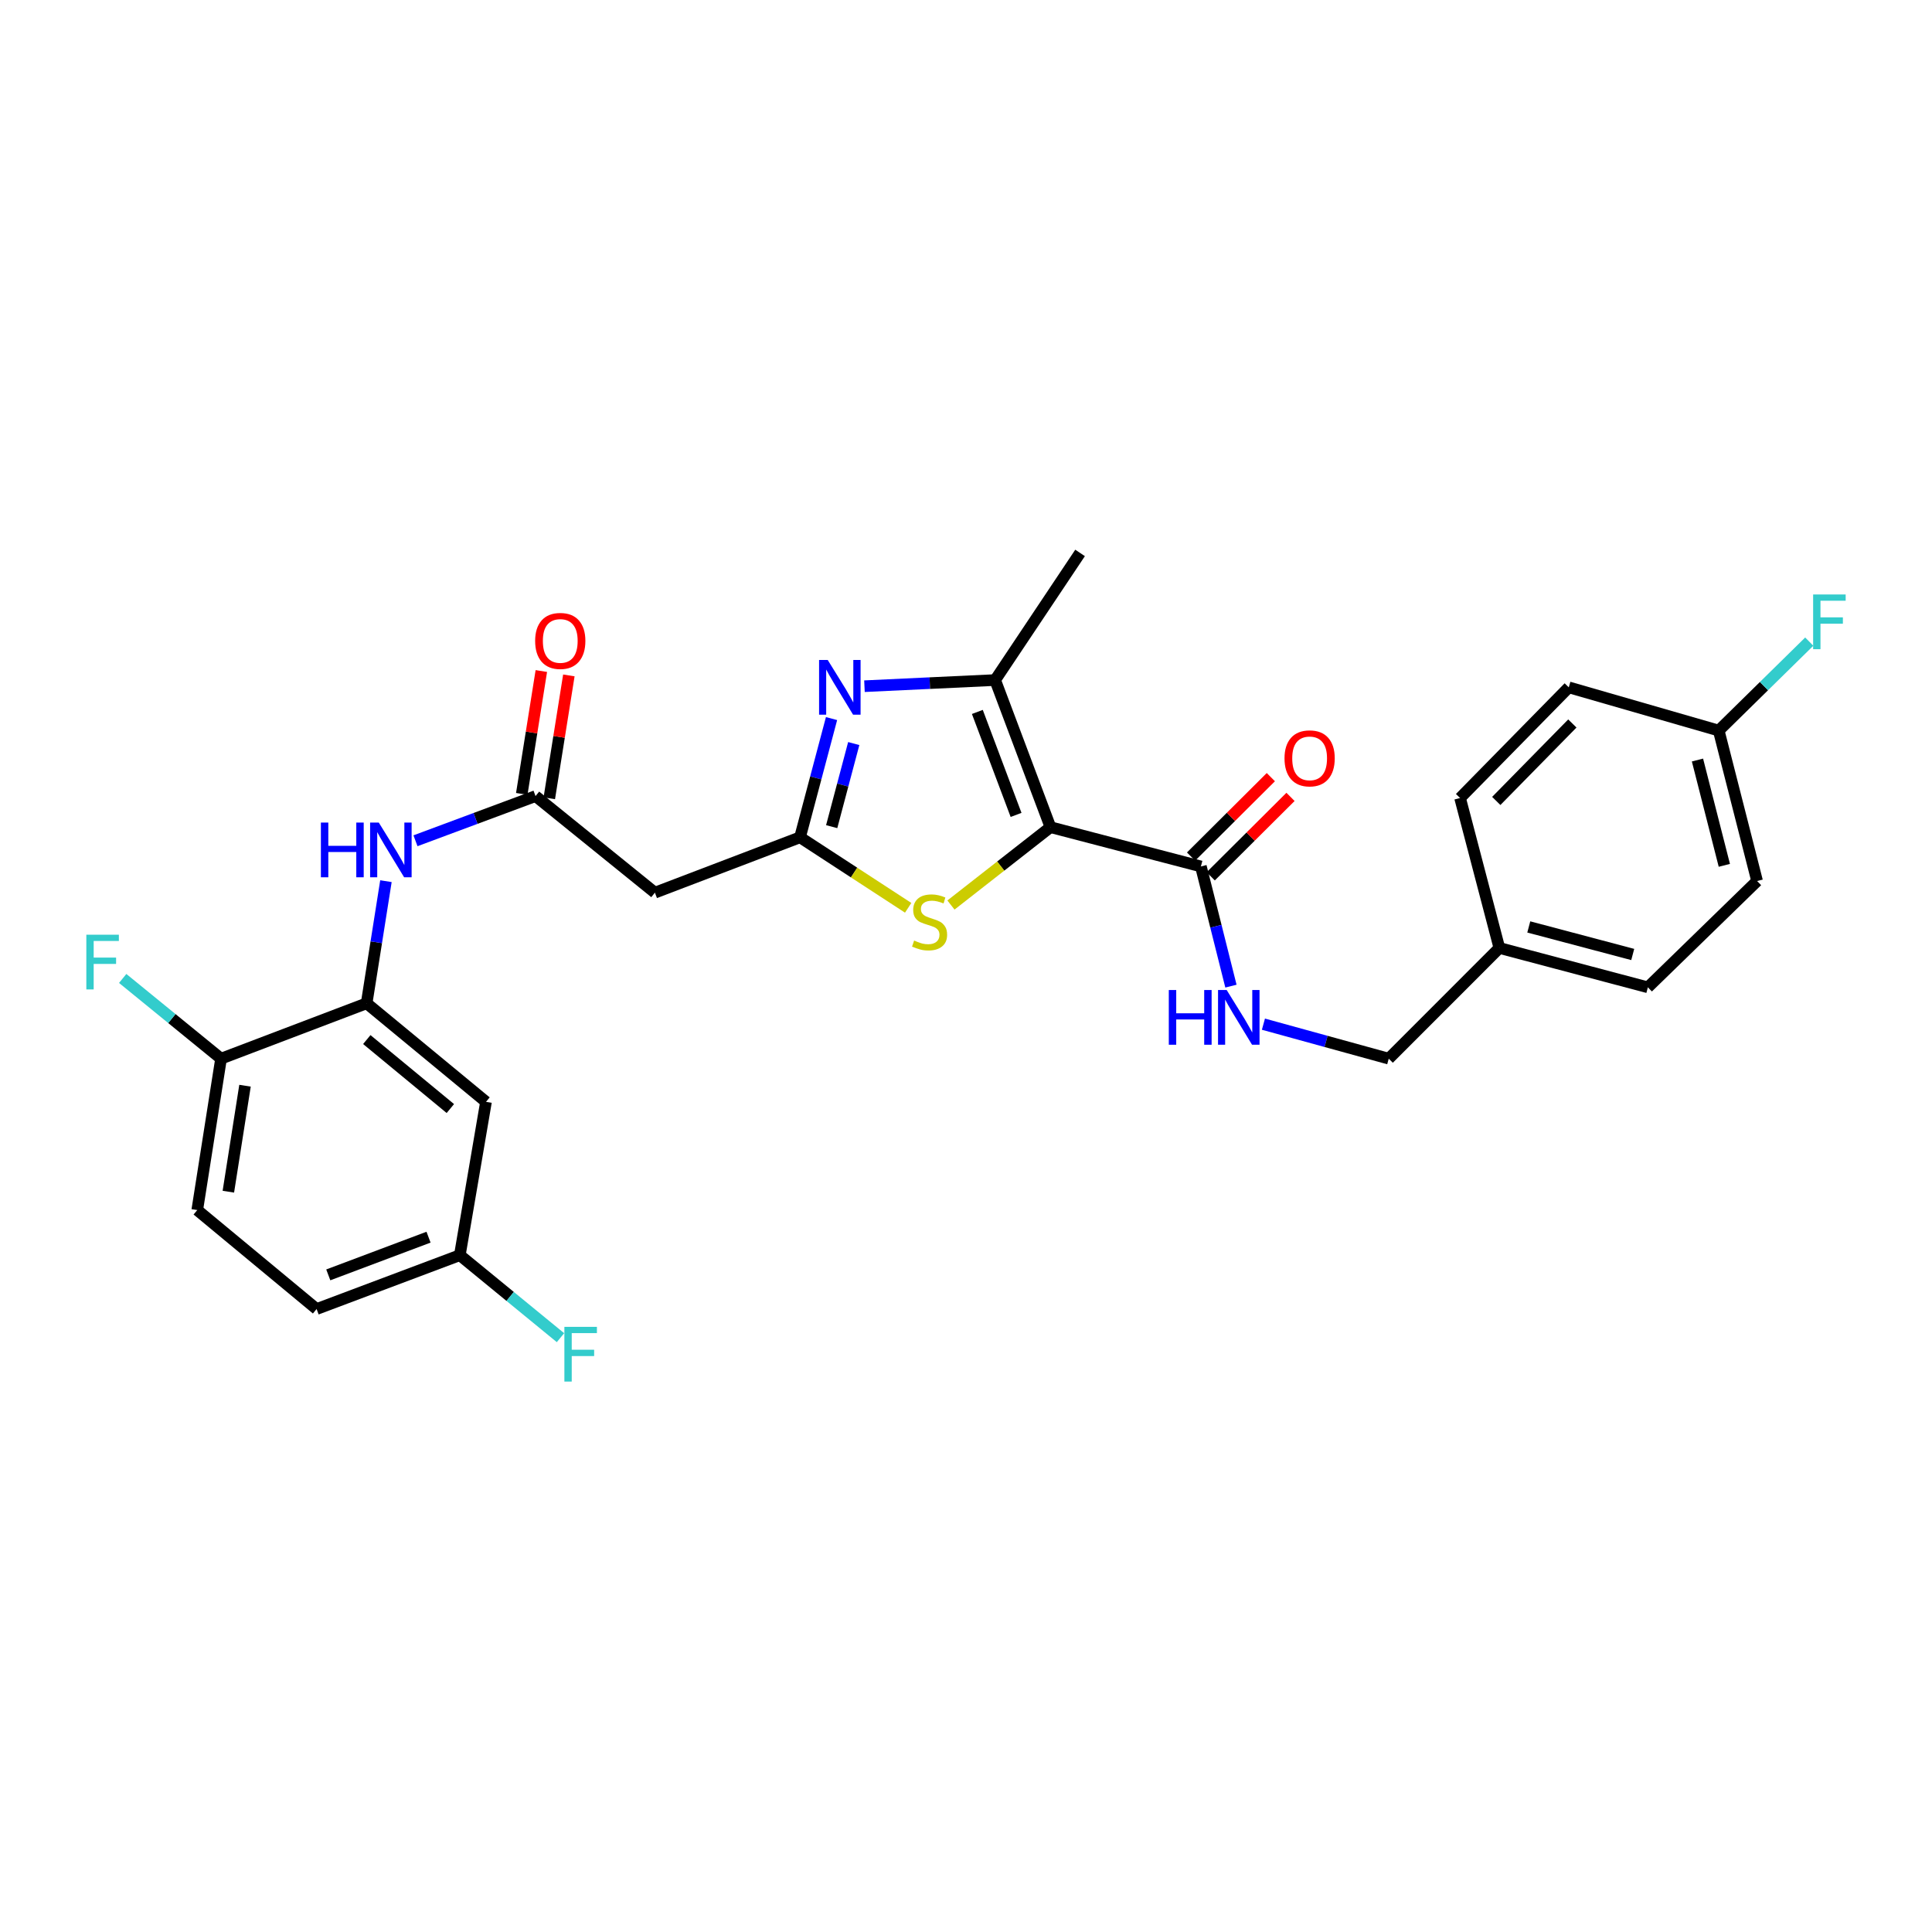 <?xml version='1.0' encoding='iso-8859-1'?>
<svg version='1.1' baseProfile='full'
              xmlns='http://www.w3.org/2000/svg'
                      xmlns:rdkit='http://www.rdkit.org/xml'
                      xmlns:xlink='http://www.w3.org/1999/xlink'
                  xml:space='preserve'
width='1000px' height='1000px' viewBox='0 0 1000 1000'>
<!-- END OF HEADER -->
<rect style='opacity:1.0;fill:#FFFFFF;stroke:none' width='1000' height='1000' x='0' y='0'> </rect>
<path class='bond-2' d='M 543.714,428.139 L 515.084,351.996' style='fill:none;fill-rule:evenodd;stroke:#000000;stroke-width:6px;stroke-linecap:butt;stroke-linejoin:miter;stroke-opacity:1' />
<path class='bond-2' d='M 525.915,421.795 L 505.875,368.495' style='fill:none;fill-rule:evenodd;stroke:#000000;stroke-width:6px;stroke-linecap:butt;stroke-linejoin:miter;stroke-opacity:1' />
<path class='bond-3' d='M 543.714,428.139 L 517.964,448.291' style='fill:none;fill-rule:evenodd;stroke:#000000;stroke-width:6px;stroke-linecap:butt;stroke-linejoin:miter;stroke-opacity:1' />
<path class='bond-3' d='M 517.964,448.291 L 492.215,468.442' style='fill:none;fill-rule:evenodd;stroke:#CCCC00;stroke-width:6px;stroke-linecap:butt;stroke-linejoin:miter;stroke-opacity:1' />
<path class='bond-4' d='M 543.714,428.139 L 621.58,448.473' style='fill:none;fill-rule:evenodd;stroke:#000000;stroke-width:6px;stroke-linecap:butt;stroke-linejoin:miter;stroke-opacity:1' />
<path class='bond-0' d='M 447.446,355.173 L 481.265,353.584' style='fill:none;fill-rule:evenodd;stroke:#0000FF;stroke-width:6px;stroke-linecap:butt;stroke-linejoin:miter;stroke-opacity:1' />
<path class='bond-0' d='M 481.265,353.584 L 515.084,351.996' style='fill:none;fill-rule:evenodd;stroke:#000000;stroke-width:6px;stroke-linecap:butt;stroke-linejoin:miter;stroke-opacity:1' />
<path class='bond-28' d='M 430.401,371.939 L 422.244,402.664' style='fill:none;fill-rule:evenodd;stroke:#0000FF;stroke-width:6px;stroke-linecap:butt;stroke-linejoin:miter;stroke-opacity:1' />
<path class='bond-28' d='M 422.244,402.664 L 414.087,433.389' style='fill:none;fill-rule:evenodd;stroke:#000000;stroke-width:6px;stroke-linecap:butt;stroke-linejoin:miter;stroke-opacity:1' />
<path class='bond-28' d='M 441.898,384.858 L 436.188,406.366' style='fill:none;fill-rule:evenodd;stroke:#0000FF;stroke-width:6px;stroke-linecap:butt;stroke-linejoin:miter;stroke-opacity:1' />
<path class='bond-28' d='M 436.188,406.366 L 430.478,427.873' style='fill:none;fill-rule:evenodd;stroke:#000000;stroke-width:6px;stroke-linecap:butt;stroke-linejoin:miter;stroke-opacity:1' />
<path class='bond-1' d='M 414.087,433.389 L 442.077,451.634' style='fill:none;fill-rule:evenodd;stroke:#000000;stroke-width:6px;stroke-linecap:butt;stroke-linejoin:miter;stroke-opacity:1' />
<path class='bond-1' d='M 442.077,451.634 L 470.067,469.879' style='fill:none;fill-rule:evenodd;stroke:#CCCC00;stroke-width:6px;stroke-linecap:butt;stroke-linejoin:miter;stroke-opacity:1' />
<path class='bond-7' d='M 414.087,433.389 L 338.978,462.042' style='fill:none;fill-rule:evenodd;stroke:#000000;stroke-width:6px;stroke-linecap:butt;stroke-linejoin:miter;stroke-opacity:1' />
<path class='bond-21' d='M 515.084,351.996 L 559.047,286.193' style='fill:none;fill-rule:evenodd;stroke:#000000;stroke-width:6px;stroke-linecap:butt;stroke-linejoin:miter;stroke-opacity:1' />
<path class='bond-9' d='M 621.58,448.473 L 629.356,479.447' style='fill:none;fill-rule:evenodd;stroke:#000000;stroke-width:6px;stroke-linecap:butt;stroke-linejoin:miter;stroke-opacity:1' />
<path class='bond-9' d='M 629.356,479.447 L 637.132,510.422' style='fill:none;fill-rule:evenodd;stroke:#0000FF;stroke-width:6px;stroke-linecap:butt;stroke-linejoin:miter;stroke-opacity:1' />
<path class='bond-12' d='M 626.669,453.585 L 647.317,433.028' style='fill:none;fill-rule:evenodd;stroke:#000000;stroke-width:6px;stroke-linecap:butt;stroke-linejoin:miter;stroke-opacity:1' />
<path class='bond-12' d='M 647.317,433.028 L 667.965,412.471' style='fill:none;fill-rule:evenodd;stroke:#FF0000;stroke-width:6px;stroke-linecap:butt;stroke-linejoin:miter;stroke-opacity:1' />
<path class='bond-12' d='M 616.49,443.361 L 637.138,422.804' style='fill:none;fill-rule:evenodd;stroke:#000000;stroke-width:6px;stroke-linecap:butt;stroke-linejoin:miter;stroke-opacity:1' />
<path class='bond-12' d='M 637.138,422.804 L 657.786,402.247' style='fill:none;fill-rule:evenodd;stroke:#FF0000;stroke-width:6px;stroke-linecap:butt;stroke-linejoin:miter;stroke-opacity:1' />
<path class='bond-5' d='M 277.191,412.053 L 338.978,462.042' style='fill:none;fill-rule:evenodd;stroke:#000000;stroke-width:6px;stroke-linecap:butt;stroke-linejoin:miter;stroke-opacity:1' />
<path class='bond-8' d='M 277.191,412.053 L 246.121,423.616' style='fill:none;fill-rule:evenodd;stroke:#000000;stroke-width:6px;stroke-linecap:butt;stroke-linejoin:miter;stroke-opacity:1' />
<path class='bond-8' d='M 246.121,423.616 L 215.052,435.18' style='fill:none;fill-rule:evenodd;stroke:#0000FF;stroke-width:6px;stroke-linecap:butt;stroke-linejoin:miter;stroke-opacity:1' />
<path class='bond-13' d='M 284.314,413.187 L 289.377,381.389' style='fill:none;fill-rule:evenodd;stroke:#000000;stroke-width:6px;stroke-linecap:butt;stroke-linejoin:miter;stroke-opacity:1' />
<path class='bond-13' d='M 289.377,381.389 L 294.44,349.592' style='fill:none;fill-rule:evenodd;stroke:#FF0000;stroke-width:6px;stroke-linecap:butt;stroke-linejoin:miter;stroke-opacity:1' />
<path class='bond-13' d='M 270.067,410.918 L 275.13,379.121' style='fill:none;fill-rule:evenodd;stroke:#000000;stroke-width:6px;stroke-linecap:butt;stroke-linejoin:miter;stroke-opacity:1' />
<path class='bond-13' d='M 275.13,379.121 L 280.193,347.323' style='fill:none;fill-rule:evenodd;stroke:#FF0000;stroke-width:6px;stroke-linecap:butt;stroke-linejoin:miter;stroke-opacity:1' />
<path class='bond-6' d='M 189.771,519.302 L 194.765,487.696' style='fill:none;fill-rule:evenodd;stroke:#000000;stroke-width:6px;stroke-linecap:butt;stroke-linejoin:miter;stroke-opacity:1' />
<path class='bond-6' d='M 194.765,487.696 L 199.759,456.09' style='fill:none;fill-rule:evenodd;stroke:#0000FF;stroke-width:6px;stroke-linecap:butt;stroke-linejoin:miter;stroke-opacity:1' />
<path class='bond-10' d='M 189.771,519.302 L 251.551,570.309' style='fill:none;fill-rule:evenodd;stroke:#000000;stroke-width:6px;stroke-linecap:butt;stroke-linejoin:miter;stroke-opacity:1' />
<path class='bond-10' d='M 189.853,538.078 L 233.098,573.783' style='fill:none;fill-rule:evenodd;stroke:#000000;stroke-width:6px;stroke-linecap:butt;stroke-linejoin:miter;stroke-opacity:1' />
<path class='bond-11' d='M 189.771,519.302 L 114.414,547.963' style='fill:none;fill-rule:evenodd;stroke:#000000;stroke-width:6px;stroke-linecap:butt;stroke-linejoin:miter;stroke-opacity:1' />
<path class='bond-16' d='M 653.945,530.106 L 686.377,539.035' style='fill:none;fill-rule:evenodd;stroke:#0000FF;stroke-width:6px;stroke-linecap:butt;stroke-linejoin:miter;stroke-opacity:1' />
<path class='bond-16' d='M 686.377,539.035 L 718.81,547.963' style='fill:none;fill-rule:evenodd;stroke:#000000;stroke-width:6px;stroke-linecap:butt;stroke-linejoin:miter;stroke-opacity:1' />
<path class='bond-15' d='M 251.551,570.309 L 238.005,649.682' style='fill:none;fill-rule:evenodd;stroke:#000000;stroke-width:6px;stroke-linecap:butt;stroke-linejoin:miter;stroke-opacity:1' />
<path class='bond-14' d='M 114.414,547.963 L 102.095,626.334' style='fill:none;fill-rule:evenodd;stroke:#000000;stroke-width:6px;stroke-linecap:butt;stroke-linejoin:miter;stroke-opacity:1' />
<path class='bond-14' d='M 126.818,561.959 L 118.195,616.819' style='fill:none;fill-rule:evenodd;stroke:#000000;stroke-width:6px;stroke-linecap:butt;stroke-linejoin:miter;stroke-opacity:1' />
<path class='bond-18' d='M 114.414,547.963 L 88.959,527.204' style='fill:none;fill-rule:evenodd;stroke:#000000;stroke-width:6px;stroke-linecap:butt;stroke-linejoin:miter;stroke-opacity:1' />
<path class='bond-18' d='M 88.959,527.204 L 63.505,506.445' style='fill:none;fill-rule:evenodd;stroke:#33CCCC;stroke-width:6px;stroke-linecap:butt;stroke-linejoin:miter;stroke-opacity:1' />
<path class='bond-20' d='M 102.095,626.334 L 163.874,677.558' style='fill:none;fill-rule:evenodd;stroke:#000000;stroke-width:6px;stroke-linecap:butt;stroke-linejoin:miter;stroke-opacity:1' />
<path class='bond-22' d='M 238.005,649.682 L 264.055,671.031' style='fill:none;fill-rule:evenodd;stroke:#000000;stroke-width:6px;stroke-linecap:butt;stroke-linejoin:miter;stroke-opacity:1' />
<path class='bond-22' d='M 264.055,671.031 L 290.105,692.38' style='fill:none;fill-rule:evenodd;stroke:#33CCCC;stroke-width:6px;stroke-linecap:butt;stroke-linejoin:miter;stroke-opacity:1' />
<path class='bond-30' d='M 238.005,649.682 L 163.874,677.558' style='fill:none;fill-rule:evenodd;stroke:#000000;stroke-width:6px;stroke-linecap:butt;stroke-linejoin:miter;stroke-opacity:1' />
<path class='bond-30' d='M 221.808,640.359 L 169.916,659.873' style='fill:none;fill-rule:evenodd;stroke:#000000;stroke-width:6px;stroke-linecap:butt;stroke-linejoin:miter;stroke-opacity:1' />
<path class='bond-19' d='M 718.81,547.963 L 776.069,490.672' style='fill:none;fill-rule:evenodd;stroke:#000000;stroke-width:6px;stroke-linecap:butt;stroke-linejoin:miter;stroke-opacity:1' />
<path class='bond-17' d='M 889.61,378.141 L 909.471,456.015' style='fill:none;fill-rule:evenodd;stroke:#000000;stroke-width:6px;stroke-linecap:butt;stroke-linejoin:miter;stroke-opacity:1' />
<path class='bond-17' d='M 878.609,393.388 L 892.512,447.899' style='fill:none;fill-rule:evenodd;stroke:#000000;stroke-width:6px;stroke-linecap:butt;stroke-linejoin:miter;stroke-opacity:1' />
<path class='bond-23' d='M 889.61,378.141 L 913.038,355.123' style='fill:none;fill-rule:evenodd;stroke:#000000;stroke-width:6px;stroke-linecap:butt;stroke-linejoin:miter;stroke-opacity:1' />
<path class='bond-23' d='M 913.038,355.123 L 936.465,332.105' style='fill:none;fill-rule:evenodd;stroke:#33CCCC;stroke-width:6px;stroke-linecap:butt;stroke-linejoin:miter;stroke-opacity:1' />
<path class='bond-29' d='M 889.61,378.141 L 811.992,355.771' style='fill:none;fill-rule:evenodd;stroke:#000000;stroke-width:6px;stroke-linecap:butt;stroke-linejoin:miter;stroke-opacity:1' />
<path class='bond-26' d='M 776.069,490.672 L 755.735,413.055' style='fill:none;fill-rule:evenodd;stroke:#000000;stroke-width:6px;stroke-linecap:butt;stroke-linejoin:miter;stroke-opacity:1' />
<path class='bond-27' d='M 776.069,490.672 L 852.933,511.038' style='fill:none;fill-rule:evenodd;stroke:#000000;stroke-width:6px;stroke-linecap:butt;stroke-linejoin:miter;stroke-opacity:1' />
<path class='bond-27' d='M 791.294,479.781 L 845.099,494.037' style='fill:none;fill-rule:evenodd;stroke:#000000;stroke-width:6px;stroke-linecap:butt;stroke-linejoin:miter;stroke-opacity:1' />
<path class='bond-24' d='M 811.992,355.771 L 755.735,413.055' style='fill:none;fill-rule:evenodd;stroke:#000000;stroke-width:6px;stroke-linecap:butt;stroke-linejoin:miter;stroke-opacity:1' />
<path class='bond-24' d='M 813.847,374.473 L 774.467,414.571' style='fill:none;fill-rule:evenodd;stroke:#000000;stroke-width:6px;stroke-linecap:butt;stroke-linejoin:miter;stroke-opacity:1' />
<path class='bond-25' d='M 909.471,456.015 L 852.933,511.038' style='fill:none;fill-rule:evenodd;stroke:#000000;stroke-width:6px;stroke-linecap:butt;stroke-linejoin:miter;stroke-opacity:1' />
<path  class='atom-1' d='M 428.434 341.611
L 437.714 356.611
Q 438.634 358.091, 440.114 360.771
Q 441.594 363.451, 441.674 363.611
L 441.674 341.611
L 445.434 341.611
L 445.434 369.931
L 441.554 369.931
L 431.594 353.531
Q 430.434 351.611, 429.194 349.411
Q 427.994 347.211, 427.634 346.531
L 427.634 369.931
L 423.954 369.931
L 423.954 341.611
L 428.434 341.611
' fill='#0000FF'/>
<path  class='atom-4' d='M 473.149 486.823
Q 473.469 486.943, 474.789 487.503
Q 476.109 488.063, 477.549 488.423
Q 479.029 488.743, 480.469 488.743
Q 483.149 488.743, 484.709 487.463
Q 486.269 486.143, 486.269 483.863
Q 486.269 482.303, 485.469 481.343
Q 484.709 480.383, 483.509 479.863
Q 482.309 479.343, 480.309 478.743
Q 477.789 477.983, 476.269 477.263
Q 474.789 476.543, 473.709 475.023
Q 472.669 473.503, 472.669 470.943
Q 472.669 467.383, 475.069 465.183
Q 477.509 462.983, 482.309 462.983
Q 485.589 462.983, 489.309 464.543
L 488.389 467.623
Q 484.989 466.223, 482.429 466.223
Q 479.669 466.223, 478.149 467.383
Q 476.629 468.503, 476.669 470.463
Q 476.669 471.983, 477.429 472.903
Q 478.229 473.823, 479.349 474.343
Q 480.509 474.863, 482.429 475.463
Q 484.989 476.263, 486.509 477.063
Q 488.029 477.863, 489.109 479.503
Q 490.229 481.103, 490.229 483.863
Q 490.229 487.783, 487.589 489.903
Q 484.989 491.983, 480.629 491.983
Q 478.109 491.983, 476.189 491.423
Q 474.309 490.903, 472.069 489.983
L 473.149 486.823
' fill='#CCCC00'/>
<path  class='atom-9' d='M 166.094 425.761
L 169.934 425.761
L 169.934 437.801
L 184.414 437.801
L 184.414 425.761
L 188.254 425.761
L 188.254 454.081
L 184.414 454.081
L 184.414 441.001
L 169.934 441.001
L 169.934 454.081
L 166.094 454.081
L 166.094 425.761
' fill='#0000FF'/>
<path  class='atom-9' d='M 196.054 425.761
L 205.334 440.761
Q 206.254 442.241, 207.734 444.921
Q 209.214 447.601, 209.294 447.761
L 209.294 425.761
L 213.054 425.761
L 213.054 454.081
L 209.174 454.081
L 199.214 437.681
Q 198.054 435.761, 196.814 433.561
Q 195.614 431.361, 195.254 430.681
L 195.254 454.081
L 191.574 454.081
L 191.574 425.761
L 196.054 425.761
' fill='#0000FF'/>
<path  class='atom-10' d='M 604.972 512.435
L 608.812 512.435
L 608.812 524.475
L 623.292 524.475
L 623.292 512.435
L 627.132 512.435
L 627.132 540.755
L 623.292 540.755
L 623.292 527.675
L 608.812 527.675
L 608.812 540.755
L 604.972 540.755
L 604.972 512.435
' fill='#0000FF'/>
<path  class='atom-10' d='M 634.932 512.435
L 644.212 527.435
Q 645.132 528.915, 646.612 531.595
Q 648.092 534.275, 648.172 534.435
L 648.172 512.435
L 651.932 512.435
L 651.932 540.755
L 648.052 540.755
L 638.092 524.355
Q 636.932 522.435, 635.692 520.235
Q 634.492 518.035, 634.132 517.355
L 634.132 540.755
L 630.452 540.755
L 630.452 512.435
L 634.932 512.435
' fill='#0000FF'/>
<path  class='atom-13' d='M 664.861 392.52
Q 664.861 385.72, 668.221 381.92
Q 671.581 378.12, 677.861 378.12
Q 684.141 378.12, 687.501 381.92
Q 690.861 385.72, 690.861 392.52
Q 690.861 399.4, 687.461 403.32
Q 684.061 407.2, 677.861 407.2
Q 671.621 407.2, 668.221 403.32
Q 664.861 399.44, 664.861 392.52
M 677.861 404
Q 682.181 404, 684.501 401.12
Q 686.861 398.2, 686.861 392.52
Q 686.861 386.96, 684.501 384.16
Q 682.181 381.32, 677.861 381.32
Q 673.541 381.32, 671.181 384.12
Q 668.861 386.92, 668.861 392.52
Q 668.861 398.24, 671.181 401.12
Q 673.541 404, 677.861 404
' fill='#FF0000'/>
<path  class='atom-14' d='M 276.991 331.742
Q 276.991 324.942, 280.351 321.142
Q 283.711 317.342, 289.991 317.342
Q 296.271 317.342, 299.631 321.142
Q 302.991 324.942, 302.991 331.742
Q 302.991 338.622, 299.591 342.542
Q 296.191 346.422, 289.991 346.422
Q 283.751 346.422, 280.351 342.542
Q 276.991 338.662, 276.991 331.742
M 289.991 343.222
Q 294.311 343.222, 296.631 340.342
Q 298.991 337.422, 298.991 331.742
Q 298.991 326.182, 296.631 323.382
Q 294.311 320.542, 289.991 320.542
Q 285.671 320.542, 283.311 323.342
Q 280.991 326.142, 280.991 331.742
Q 280.991 337.462, 283.311 340.342
Q 285.671 343.222, 289.991 343.222
' fill='#FF0000'/>
<path  class='atom-19' d='M 44.687 483.806
L 61.527 483.806
L 61.527 487.046
L 48.487 487.046
L 48.487 495.646
L 60.087 495.646
L 60.087 498.926
L 48.487 498.926
L 48.487 512.126
L 44.687 512.126
L 44.687 483.806
' fill='#33CCCC'/>
<path  class='atom-23' d='M 292.126 686.778
L 308.966 686.778
L 308.966 690.018
L 295.926 690.018
L 295.926 698.618
L 307.526 698.618
L 307.526 701.898
L 295.926 701.898
L 295.926 715.098
L 292.126 715.098
L 292.126 686.778
' fill='#33CCCC'/>
<path  class='atom-24' d='M 938.473 307.7
L 955.313 307.7
L 955.313 310.94
L 942.273 310.94
L 942.273 319.54
L 953.873 319.54
L 953.873 322.82
L 942.273 322.82
L 942.273 336.02
L 938.473 336.02
L 938.473 307.7
' fill='#33CCCC'/>
</svg>
